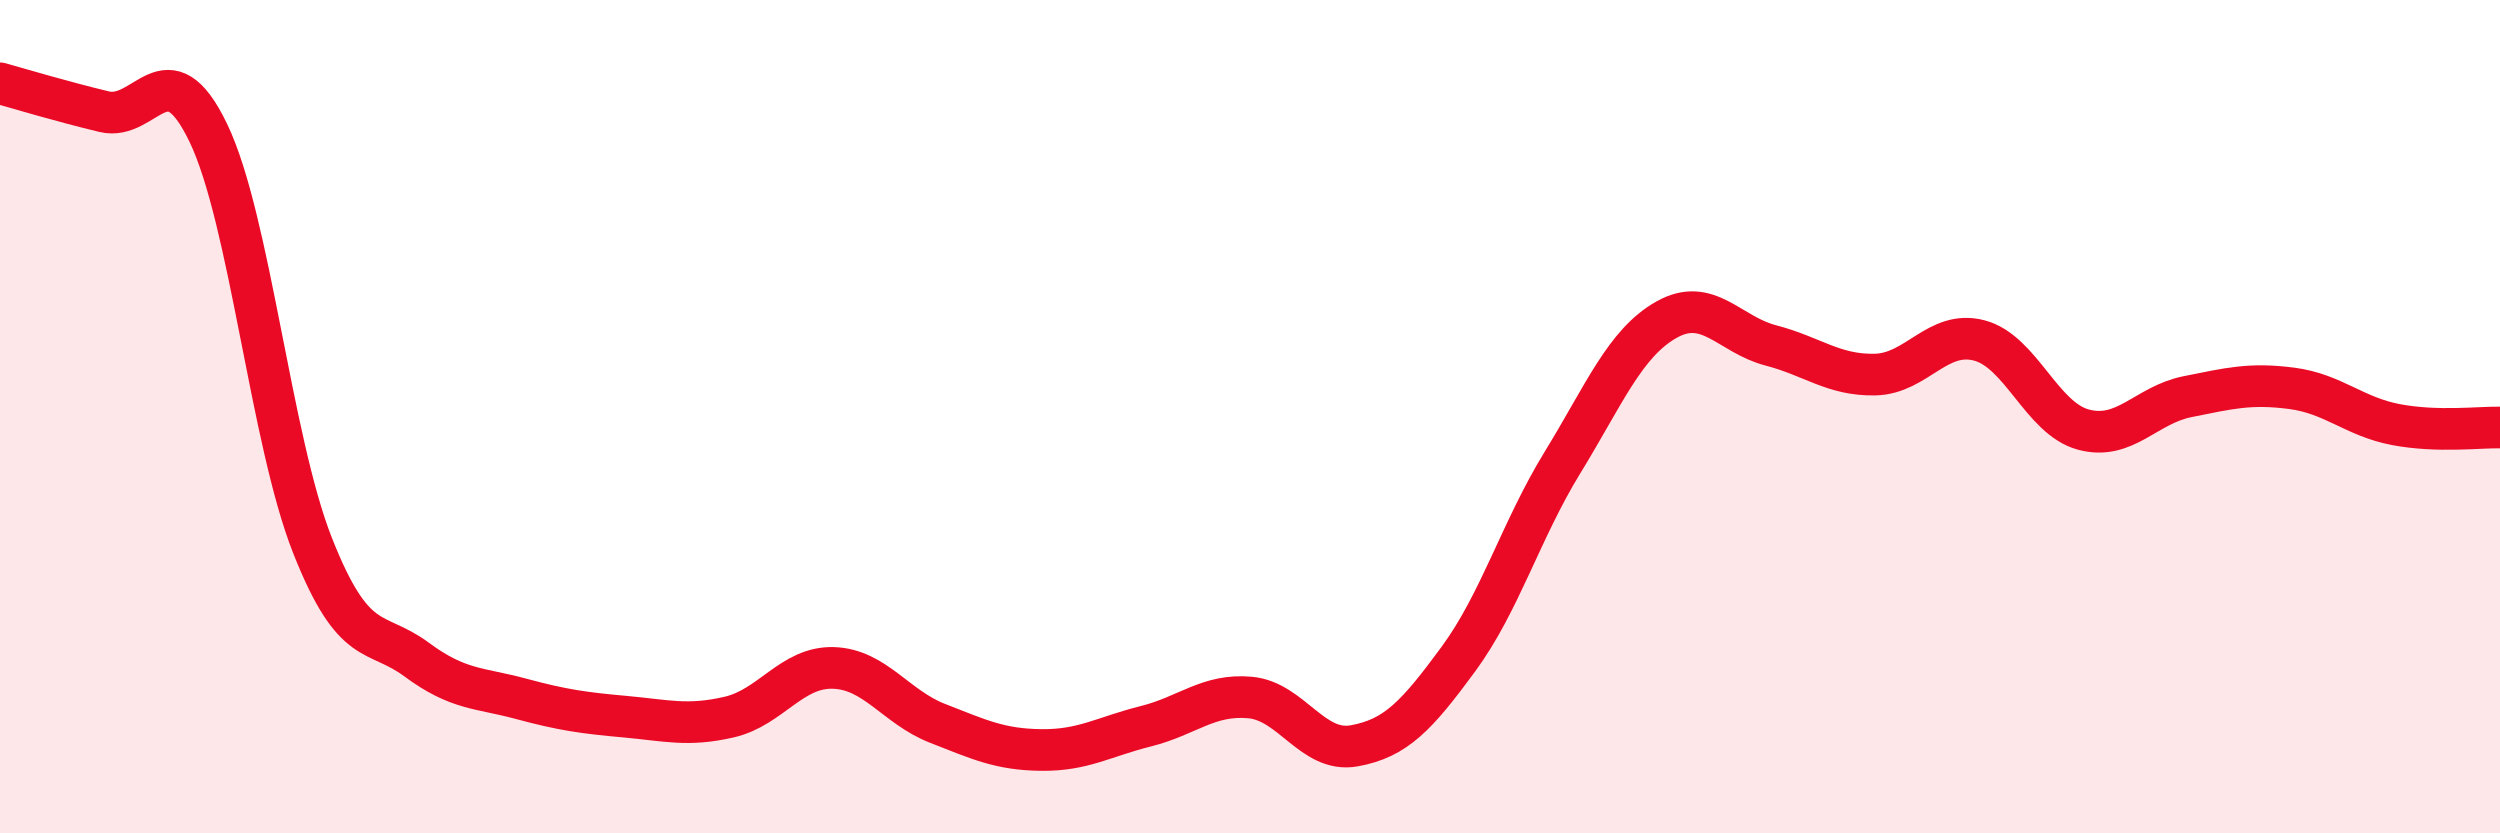 
    <svg width="60" height="20" viewBox="0 0 60 20" xmlns="http://www.w3.org/2000/svg">
      <path
        d="M 0,2 C 0.5,2.14 1.5,2.44 2.5,2.68 C 3.5,2.92 4,1.11 5,3.19 C 6,5.27 6.5,10.56 7.5,13.09 C 8.5,15.62 9,15.09 10,15.83 C 11,16.57 11.5,16.5 12.5,16.77 C 13.5,17.04 14,17.11 15,17.2 C 16,17.29 16.5,17.44 17.5,17.21 C 18.5,16.98 19,16 20,16.03 C 21,16.06 21.5,16.97 22.5,17.36 C 23.5,17.75 24,17.99 25,18 C 26,18.01 26.5,17.68 27.5,17.43 C 28.5,17.18 29,16.65 30,16.74 C 31,16.83 31.5,18.08 32.5,17.9 C 33.5,17.72 34,17.18 35,15.82 C 36,14.46 36.5,12.73 37.5,11.1 C 38.5,9.47 39,8.23 40,7.67 C 41,7.11 41.5,8.03 42.5,8.29 C 43.5,8.55 44,9.01 45,8.99 C 46,8.97 46.5,7.91 47.5,8.17 C 48.5,8.43 49,10.04 50,10.31 C 51,10.58 51.5,9.72 52.5,9.52 C 53.5,9.32 54,9.19 55,9.32 C 56,9.45 56.5,10 57.5,10.19 C 58.5,10.38 59.5,10.25 60,10.26L60 20L0 20Z"
        fill="#EB0A25"
        opacity="0.1"
        stroke-linecap="round"
        stroke-linejoin="round"
      />
      <path
        d="M 0,2 C 0.5,2.14 1.5,2.44 2.5,2.68 C 3.5,2.92 4,1.11 5,3.19 C 6,5.27 6.5,10.56 7.5,13.09 C 8.5,15.62 9,15.09 10,15.83 C 11,16.57 11.5,16.5 12.5,16.77 C 13.5,17.04 14,17.11 15,17.2 C 16,17.29 16.5,17.44 17.5,17.21 C 18.5,16.98 19,16 20,16.03 C 21,16.06 21.5,16.97 22.5,17.36 C 23.5,17.75 24,17.99 25,18 C 26,18.01 26.5,17.68 27.5,17.43 C 28.5,17.18 29,16.65 30,16.74 C 31,16.83 31.5,18.08 32.5,17.9 C 33.5,17.72 34,17.18 35,15.82 C 36,14.46 36.5,12.73 37.5,11.1 C 38.5,9.47 39,8.23 40,7.67 C 41,7.11 41.5,8.03 42.5,8.29 C 43.5,8.55 44,9.01 45,8.99 C 46,8.97 46.5,7.91 47.5,8.17 C 48.5,8.43 49,10.04 50,10.31 C 51,10.58 51.5,9.72 52.5,9.52 C 53.5,9.32 54,9.19 55,9.32 C 56,9.45 56.5,10 57.5,10.19 C 58.5,10.38 59.5,10.25 60,10.26"
        stroke="#EB0A25"
        stroke-width="1"
        fill="none"
        stroke-linecap="round"
        stroke-linejoin="round"
      />
    </svg>
  
